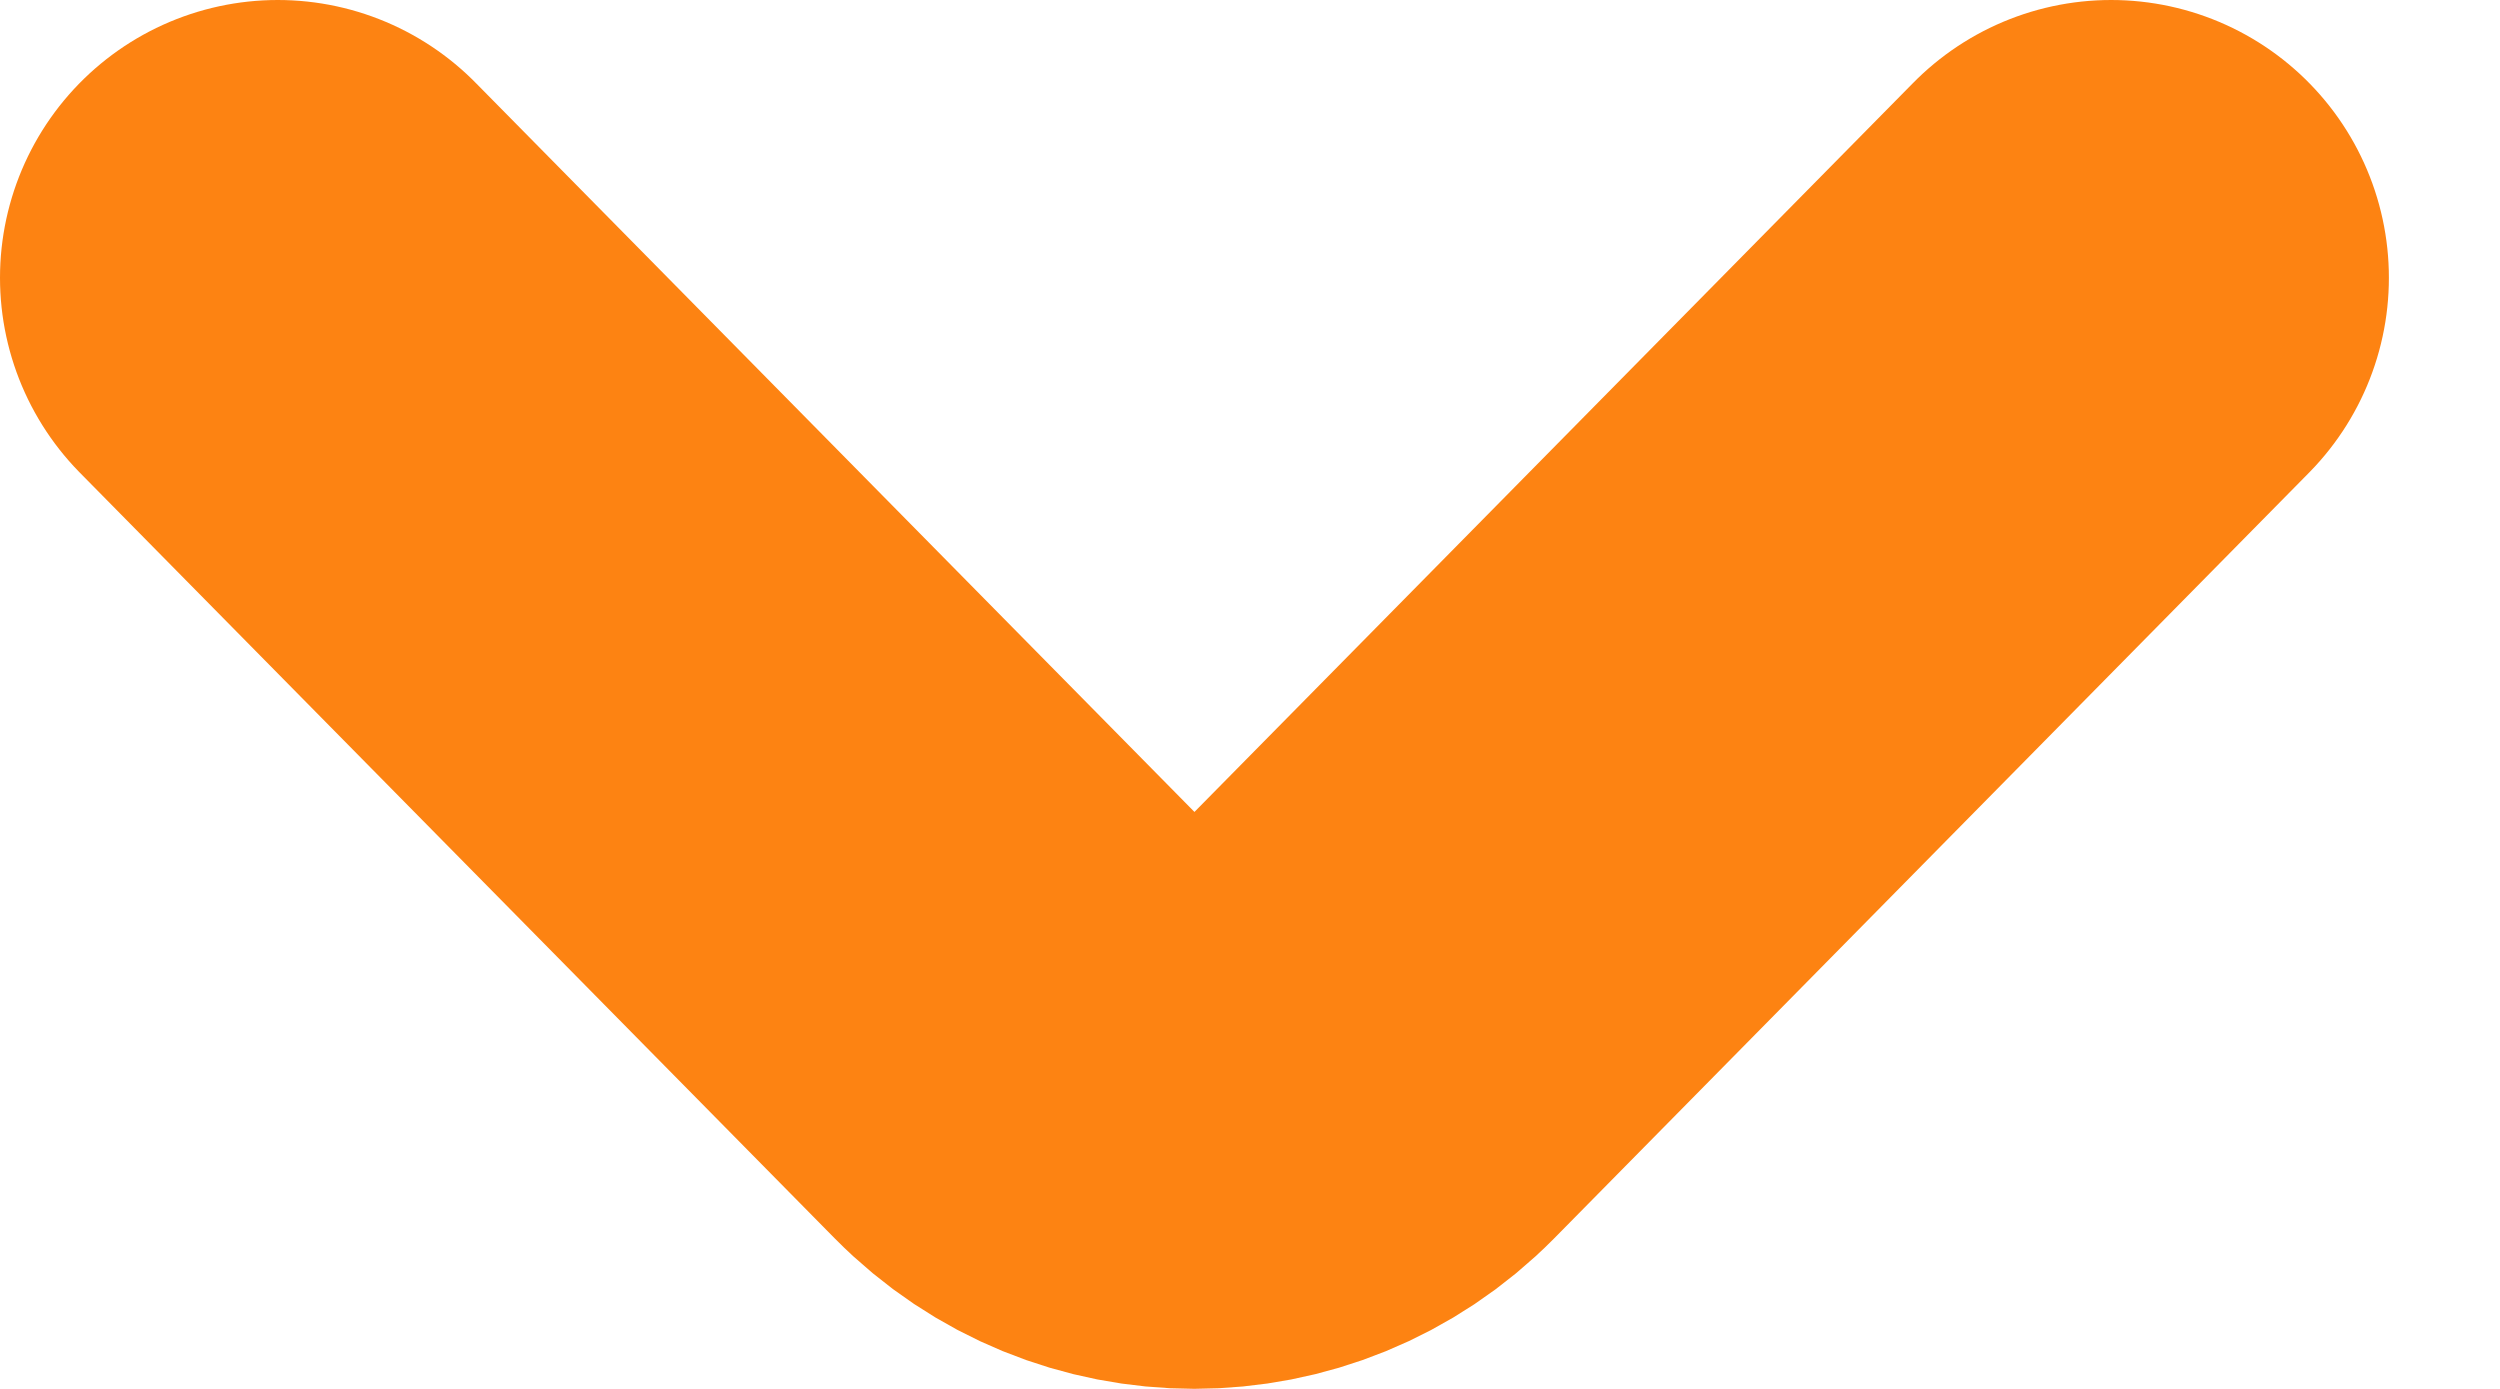 <svg width="9" height="5" viewBox="0 0 9 5" fill="none" xmlns="http://www.w3.org/2000/svg">
<path d="M7.6 1L4.883 3.756C4.562 4.081 4.037 4.081 3.717 3.756L1 1" stroke="#fd8312" stroke-width="2" stroke-miterlimit="10" stroke-linecap="round" stroke-linejoin="round"/>
</svg>
